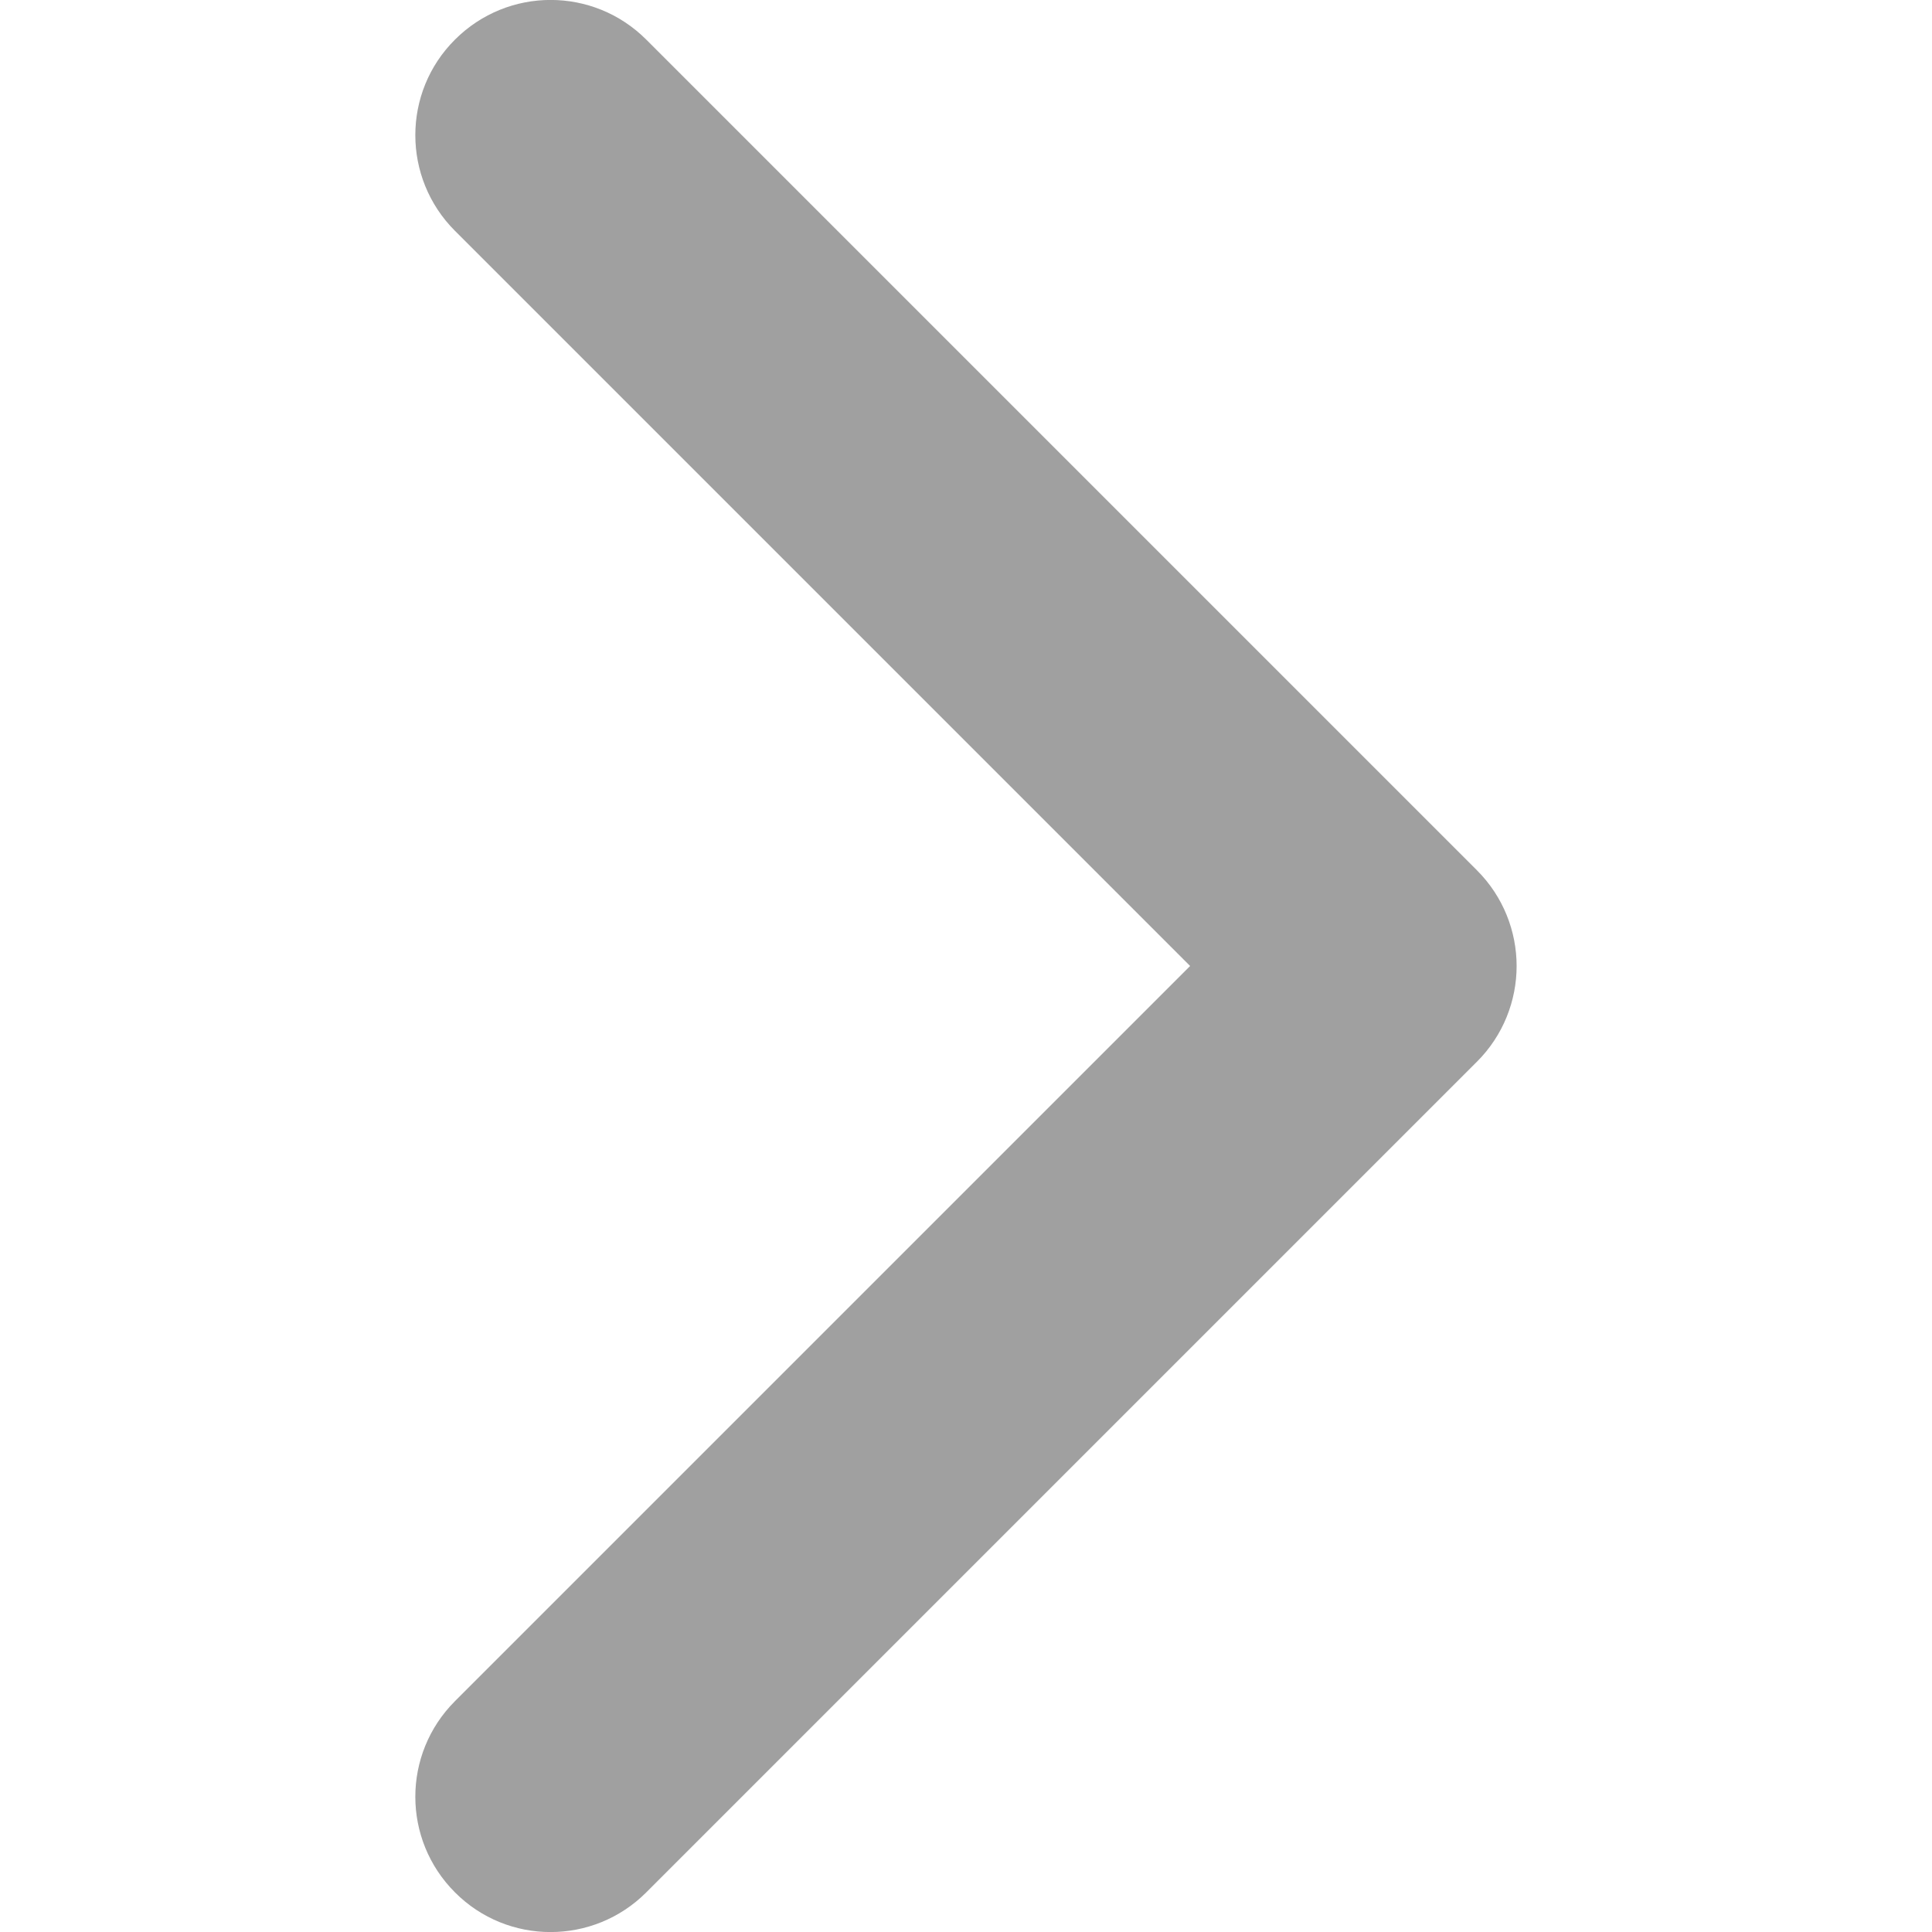 <?xml version="1.0" encoding="utf-8"?>
<!-- Generator: Adobe Illustrator 28.1.0, SVG Export Plug-In . SVG Version: 6.00 Build 0)  -->
<svg version="1.1" id="Capa_1" xmlns="http://www.w3.org/2000/svg" xmlns:xlink="http://www.w3.org/1999/xlink" x="0px" y="0px"
	 viewBox="0 0 800 800" style="enable-background:new 0 0 800 800;" xml:space="preserve">
<style type="text/css">
	.st0{fill:#A0A0A0;}
</style>
<g>
	<path class="st0" d="M611.6,439.6l-344,344c-21.9,21.9-57.4,21.9-79.2,0c-21.9-21.9-21.9-57.3,0-79.2L492.8,400L188.4,95.6
		c-21.9-21.9-21.9-57.4,0-79.2c21.9-21.9,57.3-21.9,79.2,0l344,344c10.9,10.9,16.4,25.3,16.4,39.6
		C628,414.3,622.5,428.7,611.6,439.6z"/>
</g>
</svg>

